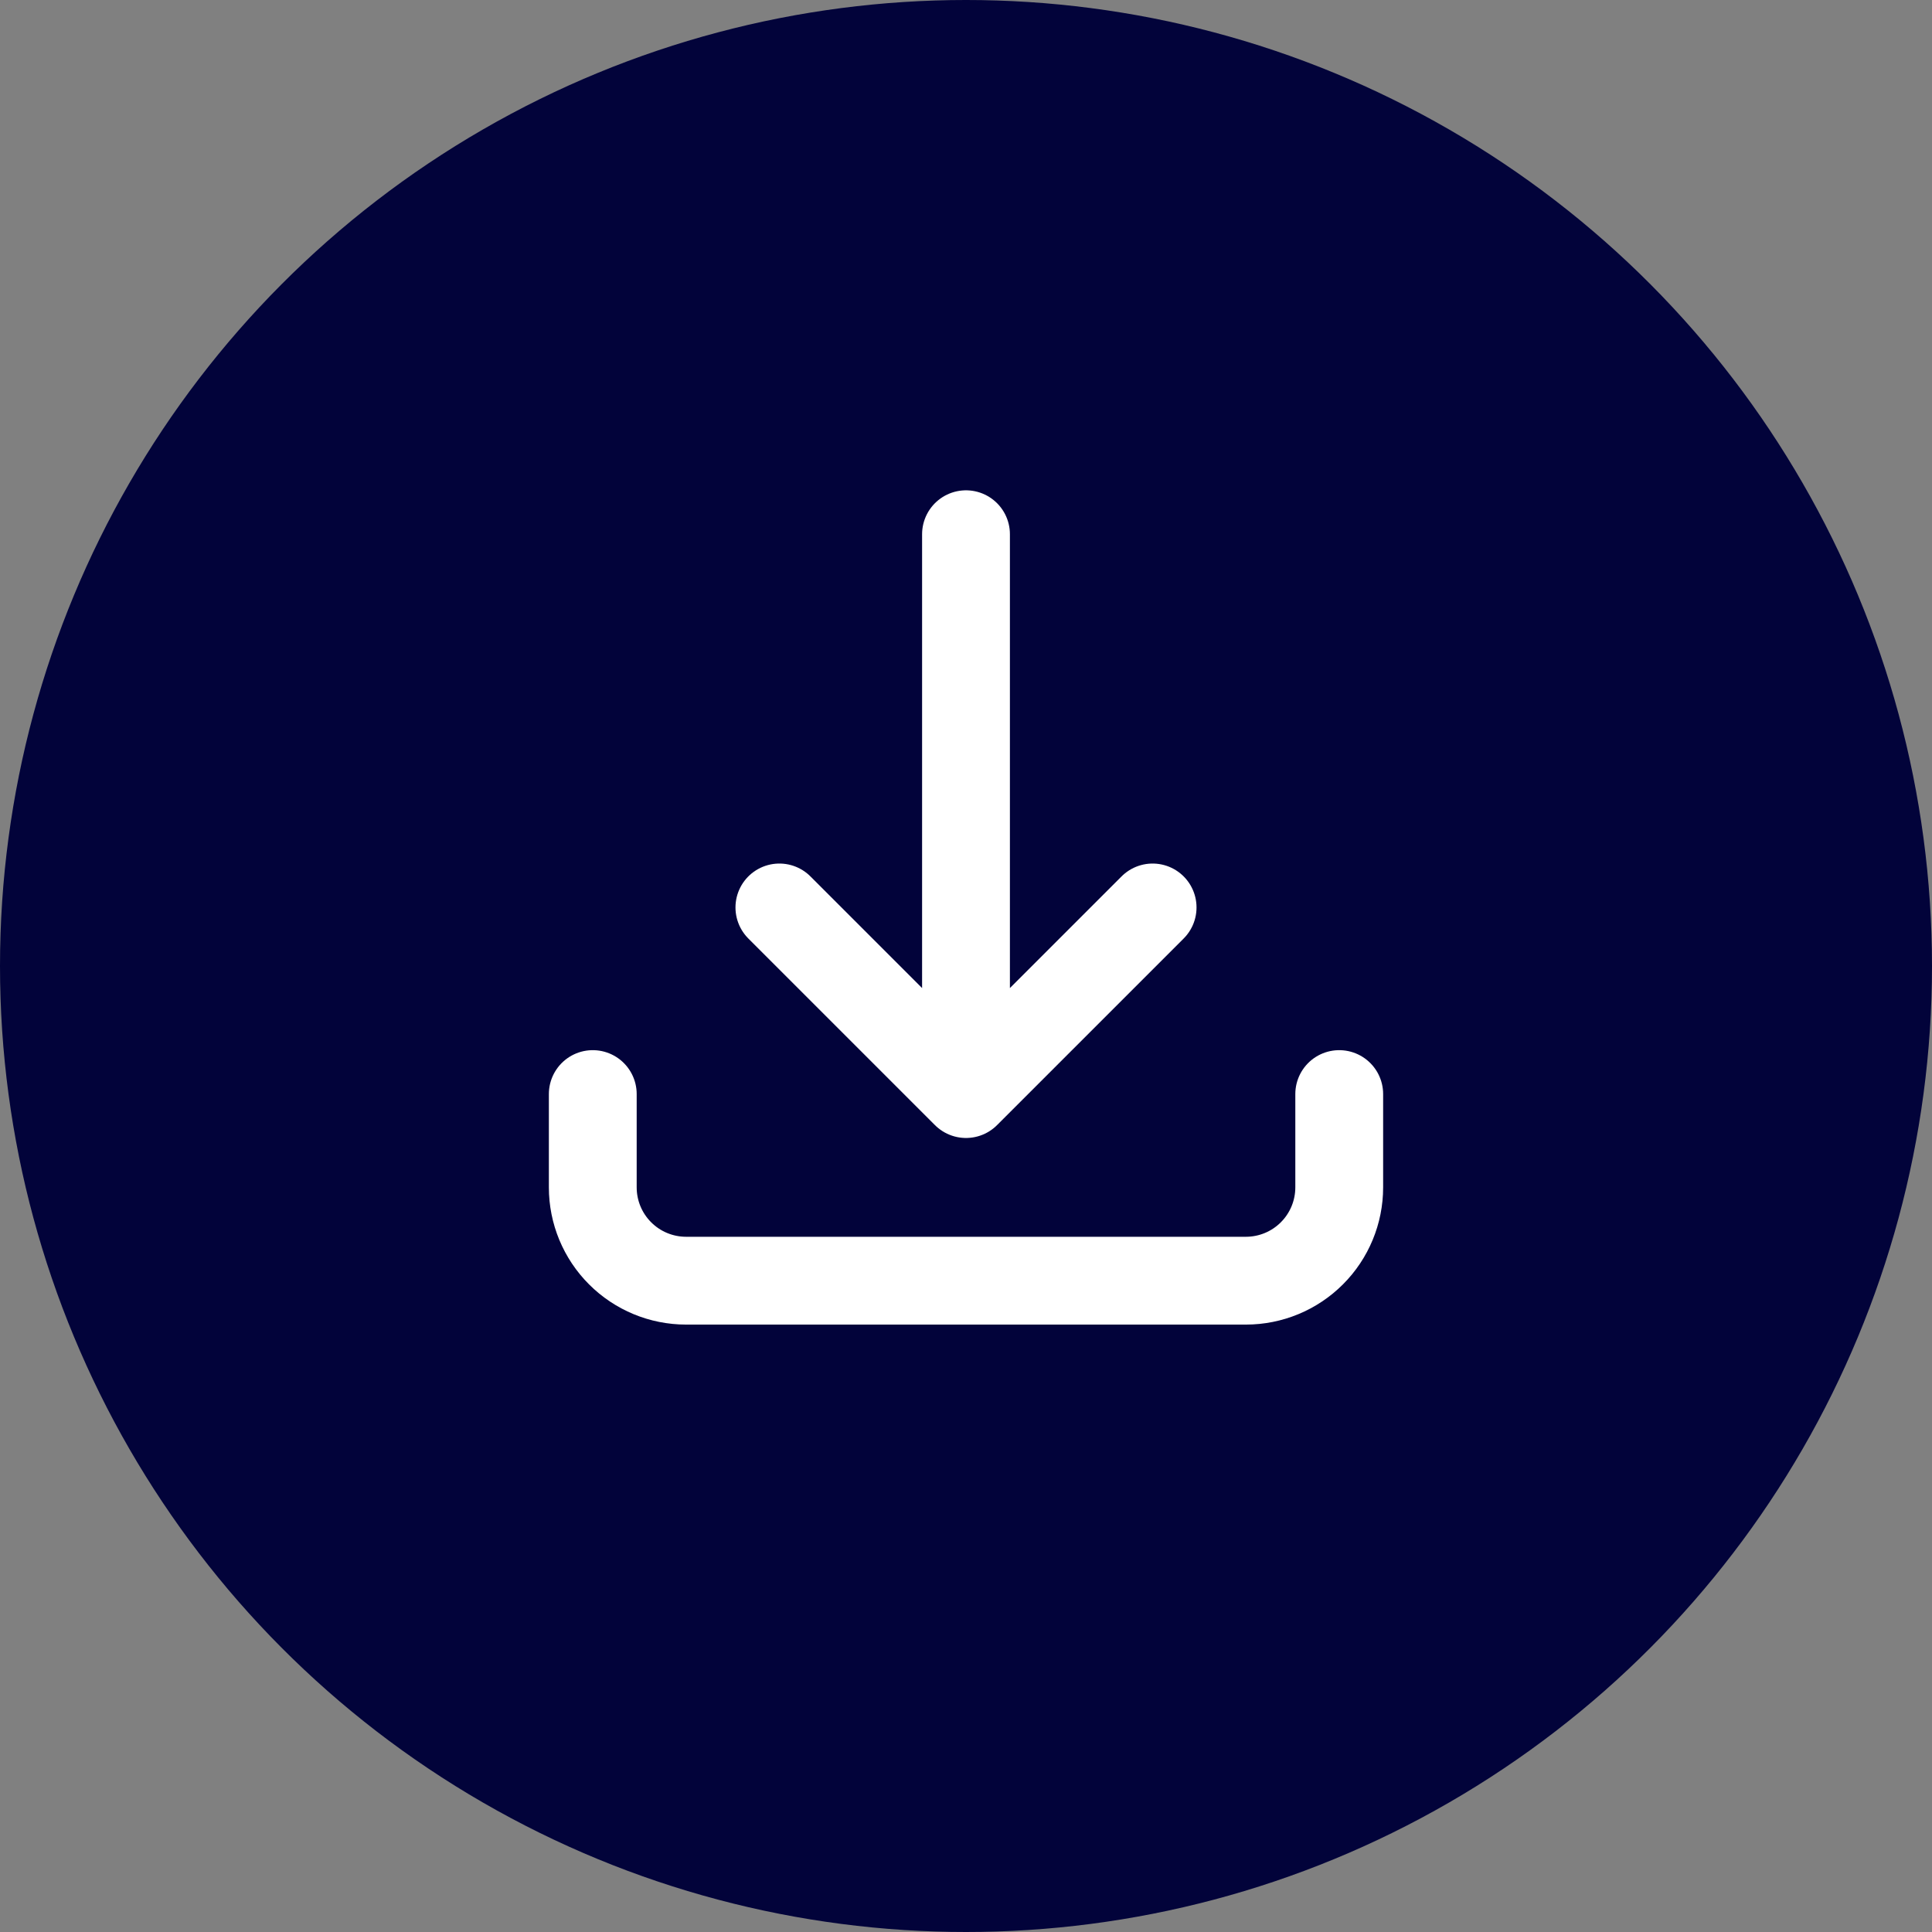 <svg xmlns="http://www.w3.org/2000/svg" width="66" height="66" viewBox="0 0 66 66" fill="none"><rect x="0" y="0" width="66" height="66" fill="#808080" stroke="none"/><circle cx="33" cy="33" r="33" fill="#02033A"></circle><path d="M20.25 37.375V40.562C20.25 41.408 20.586 42.219 21.184 42.816C21.781 43.414 22.592 43.75 23.438 43.75H42.562C43.408 43.75 44.219 43.414 44.816 42.816C45.414 42.219 45.75 41.408 45.75 40.562V37.375M39.375 31L33 37.375M33 37.375L26.625 31M33 37.375V18.25" stroke="white" stroke-width="3" stroke-linecap="round" stroke-linejoin="round"></path></svg>